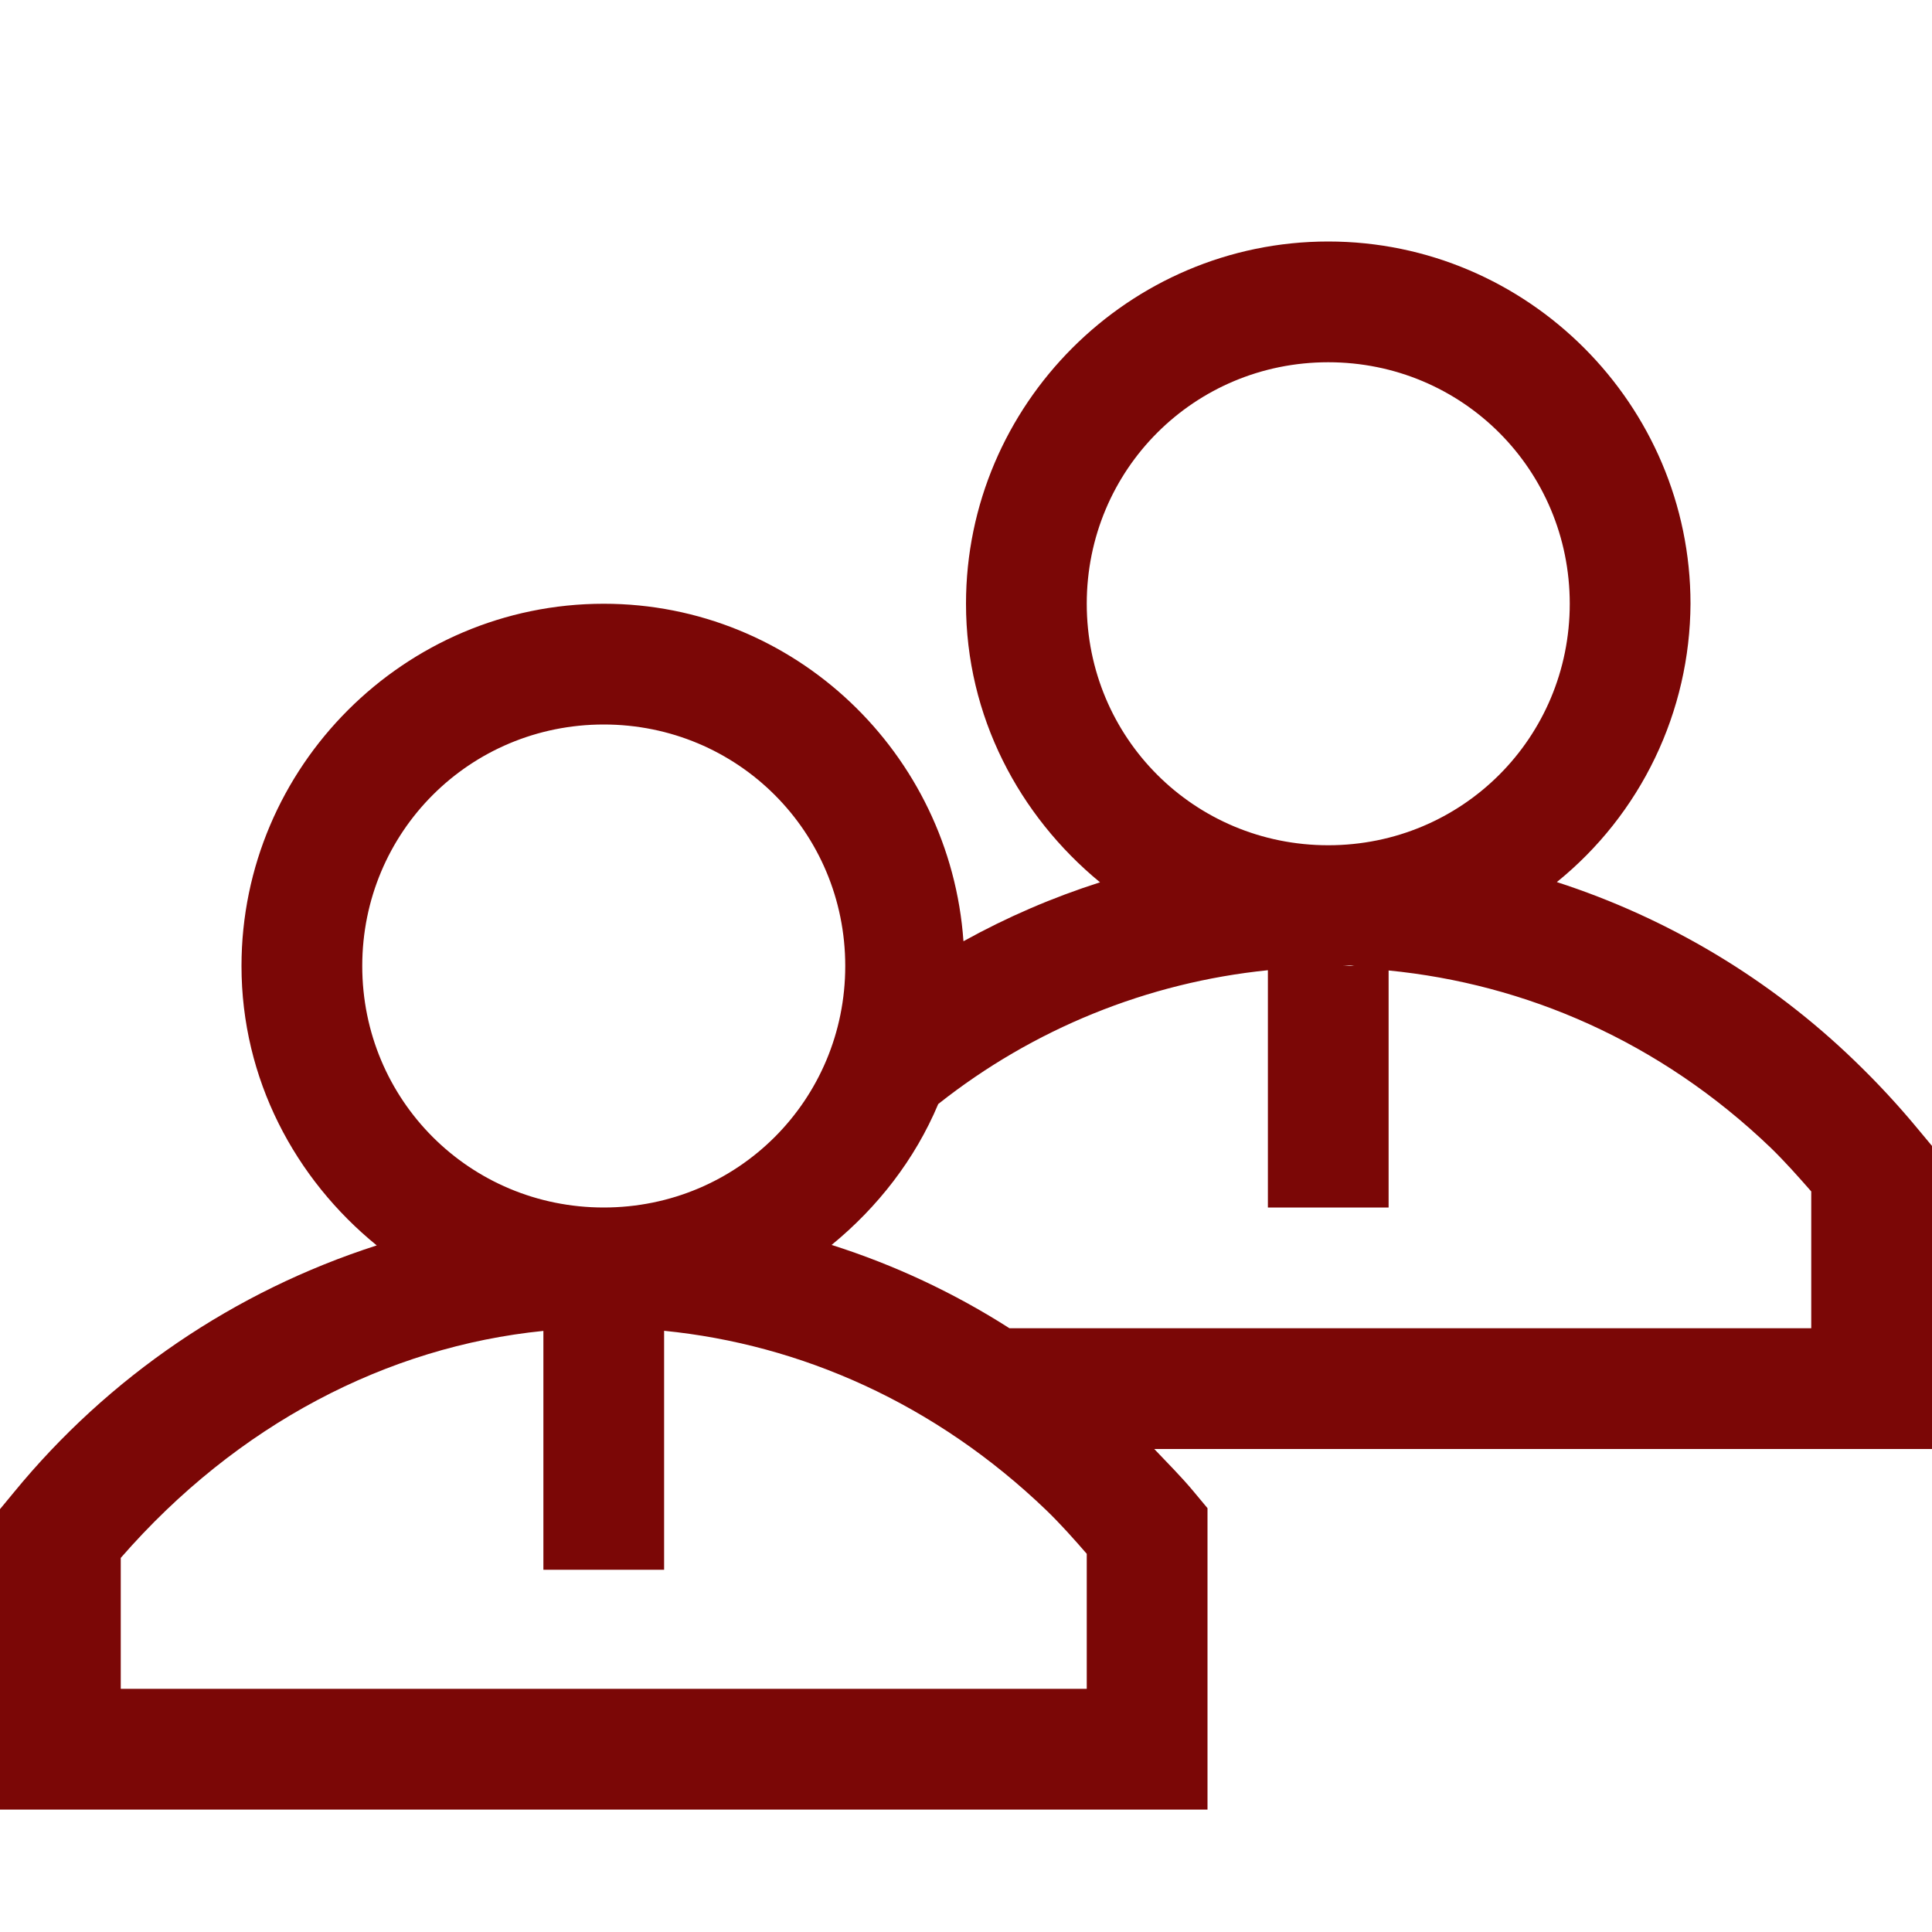 <svg width="70" height="70" viewBox="0 0 70 70" fill="none" xmlns="http://www.w3.org/2000/svg">
<path d="M48.125 8.75C40.906 8.75 35 14.656 35 21.875C35 25.948 36.921 29.553 39.856 31.968C38.141 32.515 36.483 33.23 34.908 34.103C34.431 27.3 28.788 21.875 21.875 21.875C14.656 21.875 8.75 27.781 8.75 35C8.75 39.095 10.688 42.713 13.65 45.124C8.496 46.779 3.929 49.887 0.499 54.075L0 54.679V65.564H43.75V54.644L43.247 54.04C42.796 53.498 42.302 53.008 41.821 52.5H70V41.519L69.497 40.915C68.778 40.045 68.009 39.217 67.196 38.434C64.14 35.481 60.45 33.267 56.407 31.959C57.911 30.743 59.127 29.207 59.964 27.463C60.802 25.718 61.241 23.81 61.25 21.875C61.25 14.656 55.344 8.75 48.125 8.75ZM48.125 13.125C52.981 13.125 56.875 17.019 56.875 21.875C56.875 26.731 52.981 30.625 48.125 30.625C43.269 30.625 39.375 26.731 39.375 21.875C39.375 17.019 43.269 13.125 48.125 13.125ZM21.875 26.25C26.731 26.25 30.625 30.144 30.625 35C30.625 39.856 26.731 43.75 21.875 43.75C17.019 43.75 13.125 39.856 13.125 35C13.125 30.144 17.019 26.25 21.875 26.25ZM48.947 34.983C48.991 34.983 49.035 35 49.079 35H48.646C48.746 35 48.847 34.978 48.947 34.983ZM45.938 35.157V43.75H50.312V35.162C55.256 35.648 60.126 37.717 64.164 41.593C64.676 42.092 65.153 42.63 65.625 43.168V48.125H36.575C34.568 46.842 32.401 45.827 30.131 45.106C31.793 43.746 33.149 42.013 33.994 40.001C37.431 37.278 41.575 35.596 45.938 35.153V35.157ZM19.688 48.217V56.875H24.062V48.217C29.011 48.711 33.876 50.842 37.914 54.722C38.426 55.217 38.903 55.755 39.375 56.297V61.189H4.375V56.446C8.597 51.599 14.035 48.79 19.688 48.221V48.217Z" fill="#7B0706"/>
</svg>

